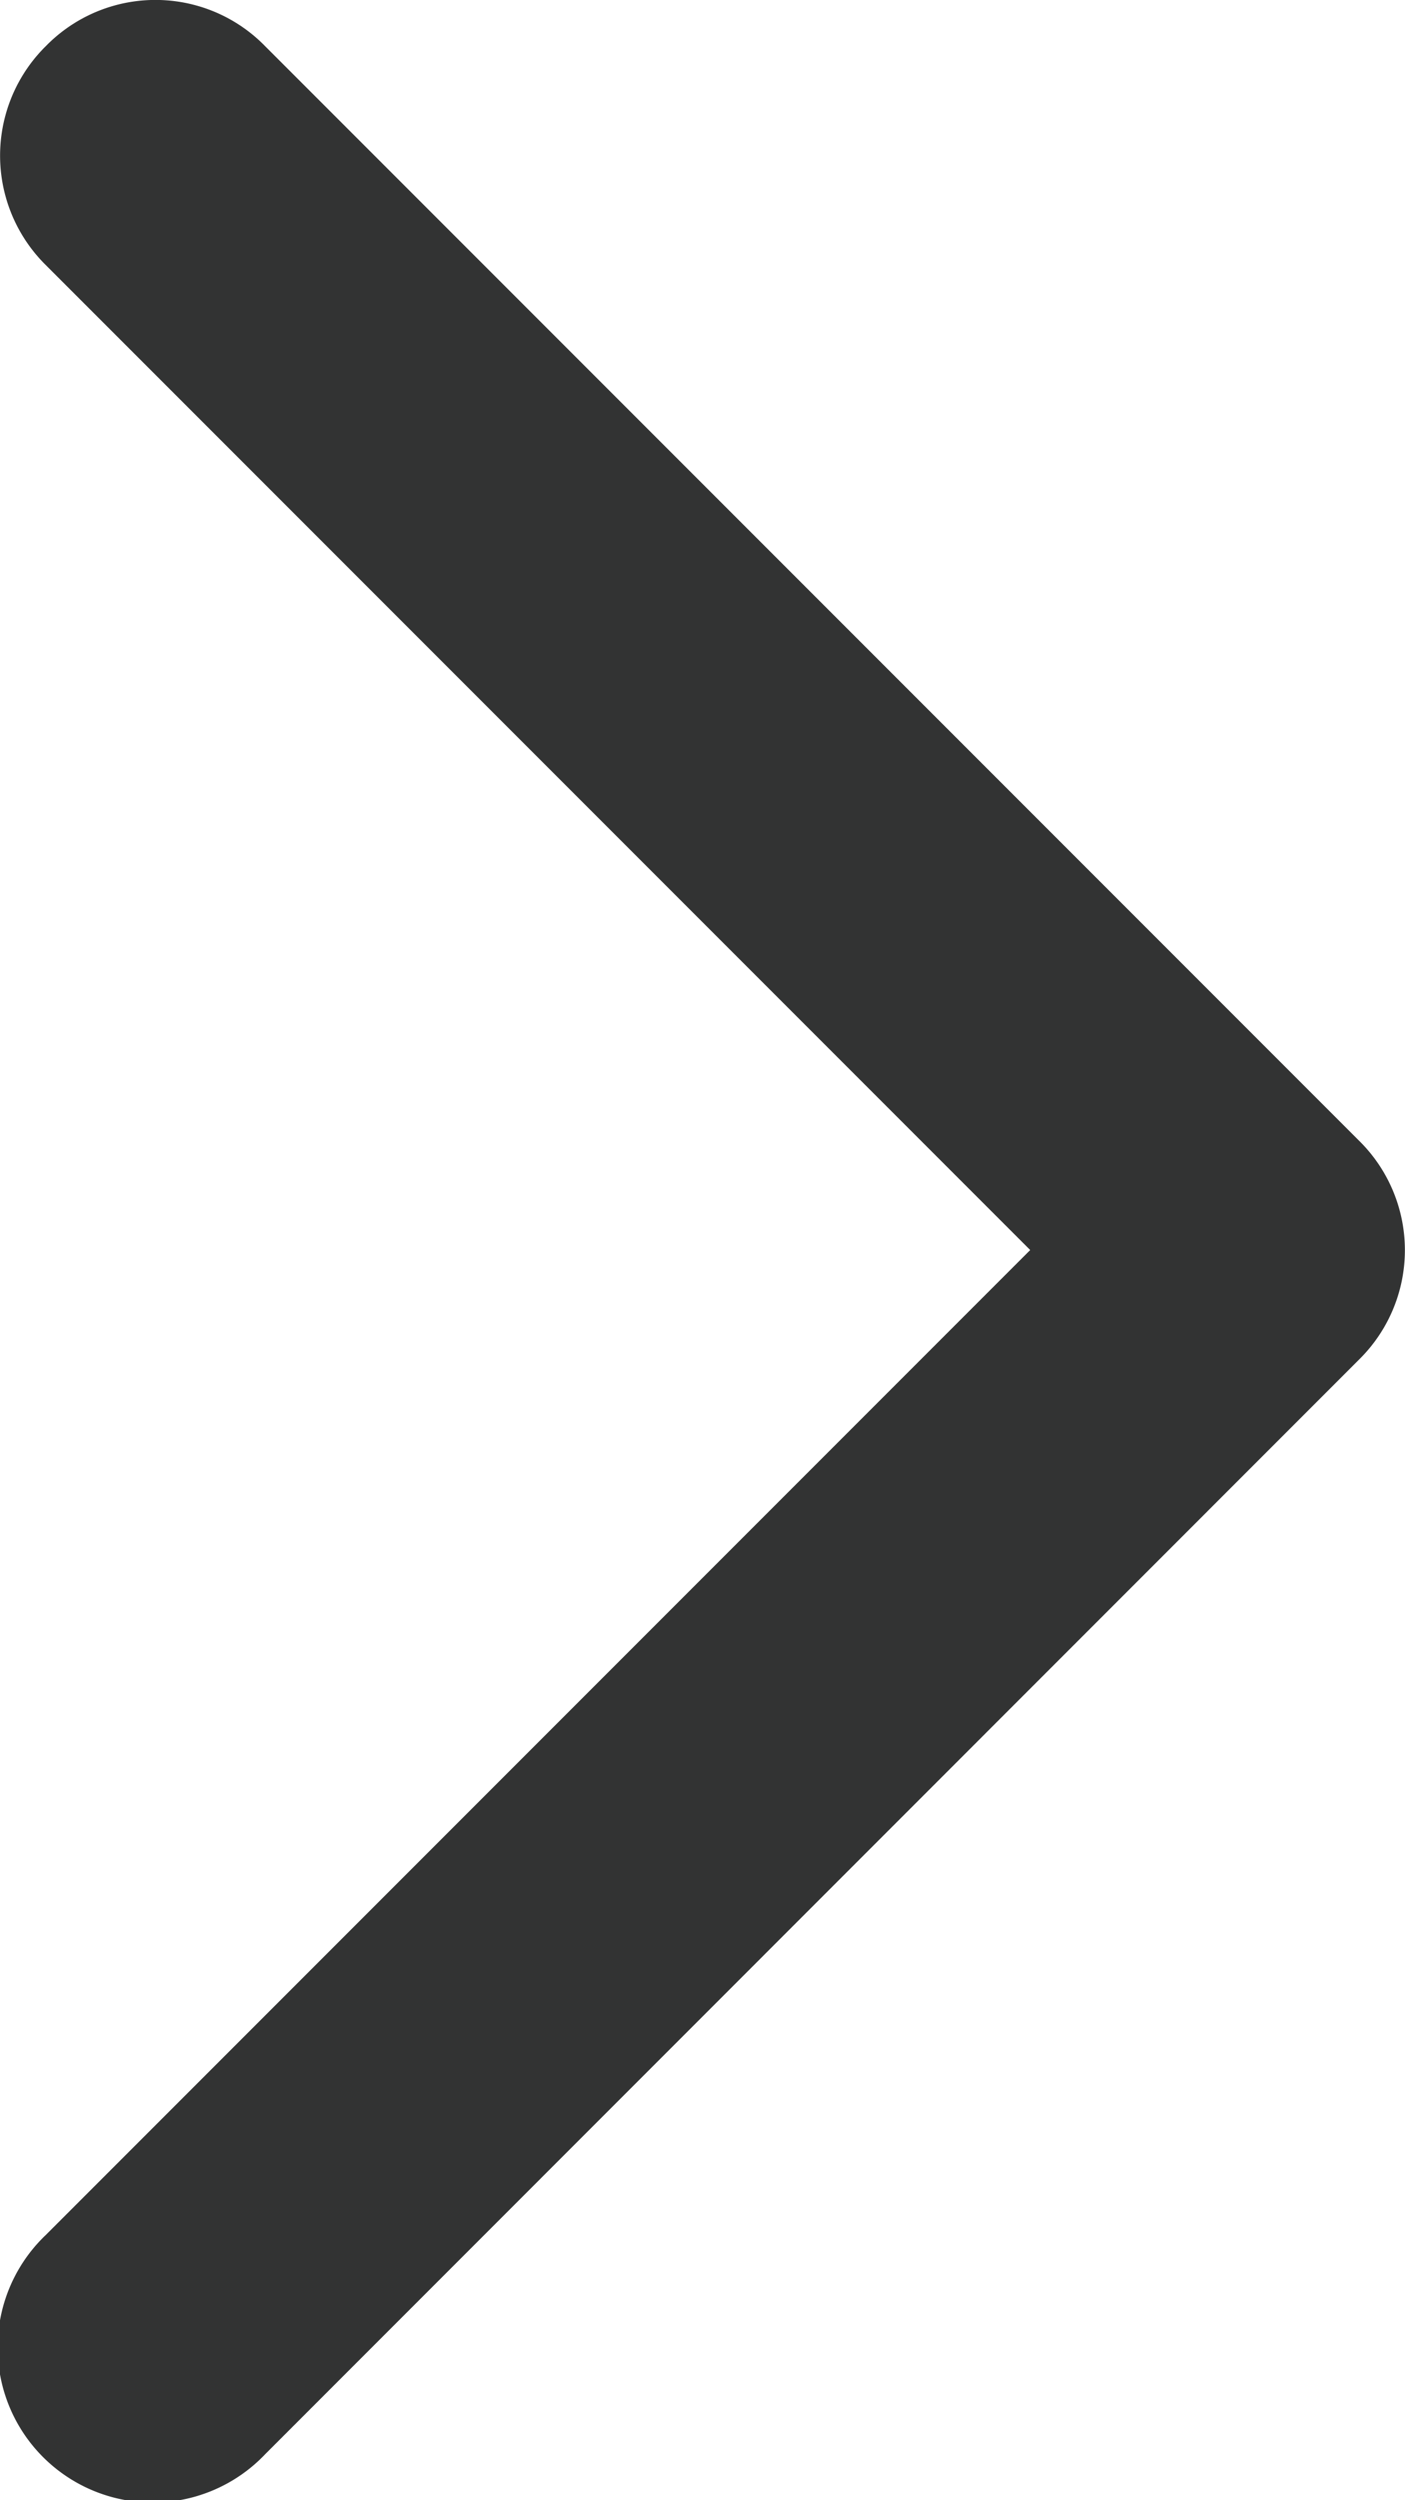 <svg xmlns="http://www.w3.org/2000/svg" viewBox="0 0 75.65 134.55"><defs><style>.cls-1{fill:#323333;}</style></defs><g id="图层_2" data-name="图层 2"><g id="图层_1-2" data-name="图层 1"><path class="cls-1" d="M55.47,67.27l-53,53a8.35,8.35,0,1,0,11.8,11.81l58.9-58.91a8.26,8.26,0,0,0,0-11.79L14.27,2.48a8.25,8.25,0,0,0-11.8,0,8.28,8.28,0,0,0,0,11.79Z"/></g></g></svg>